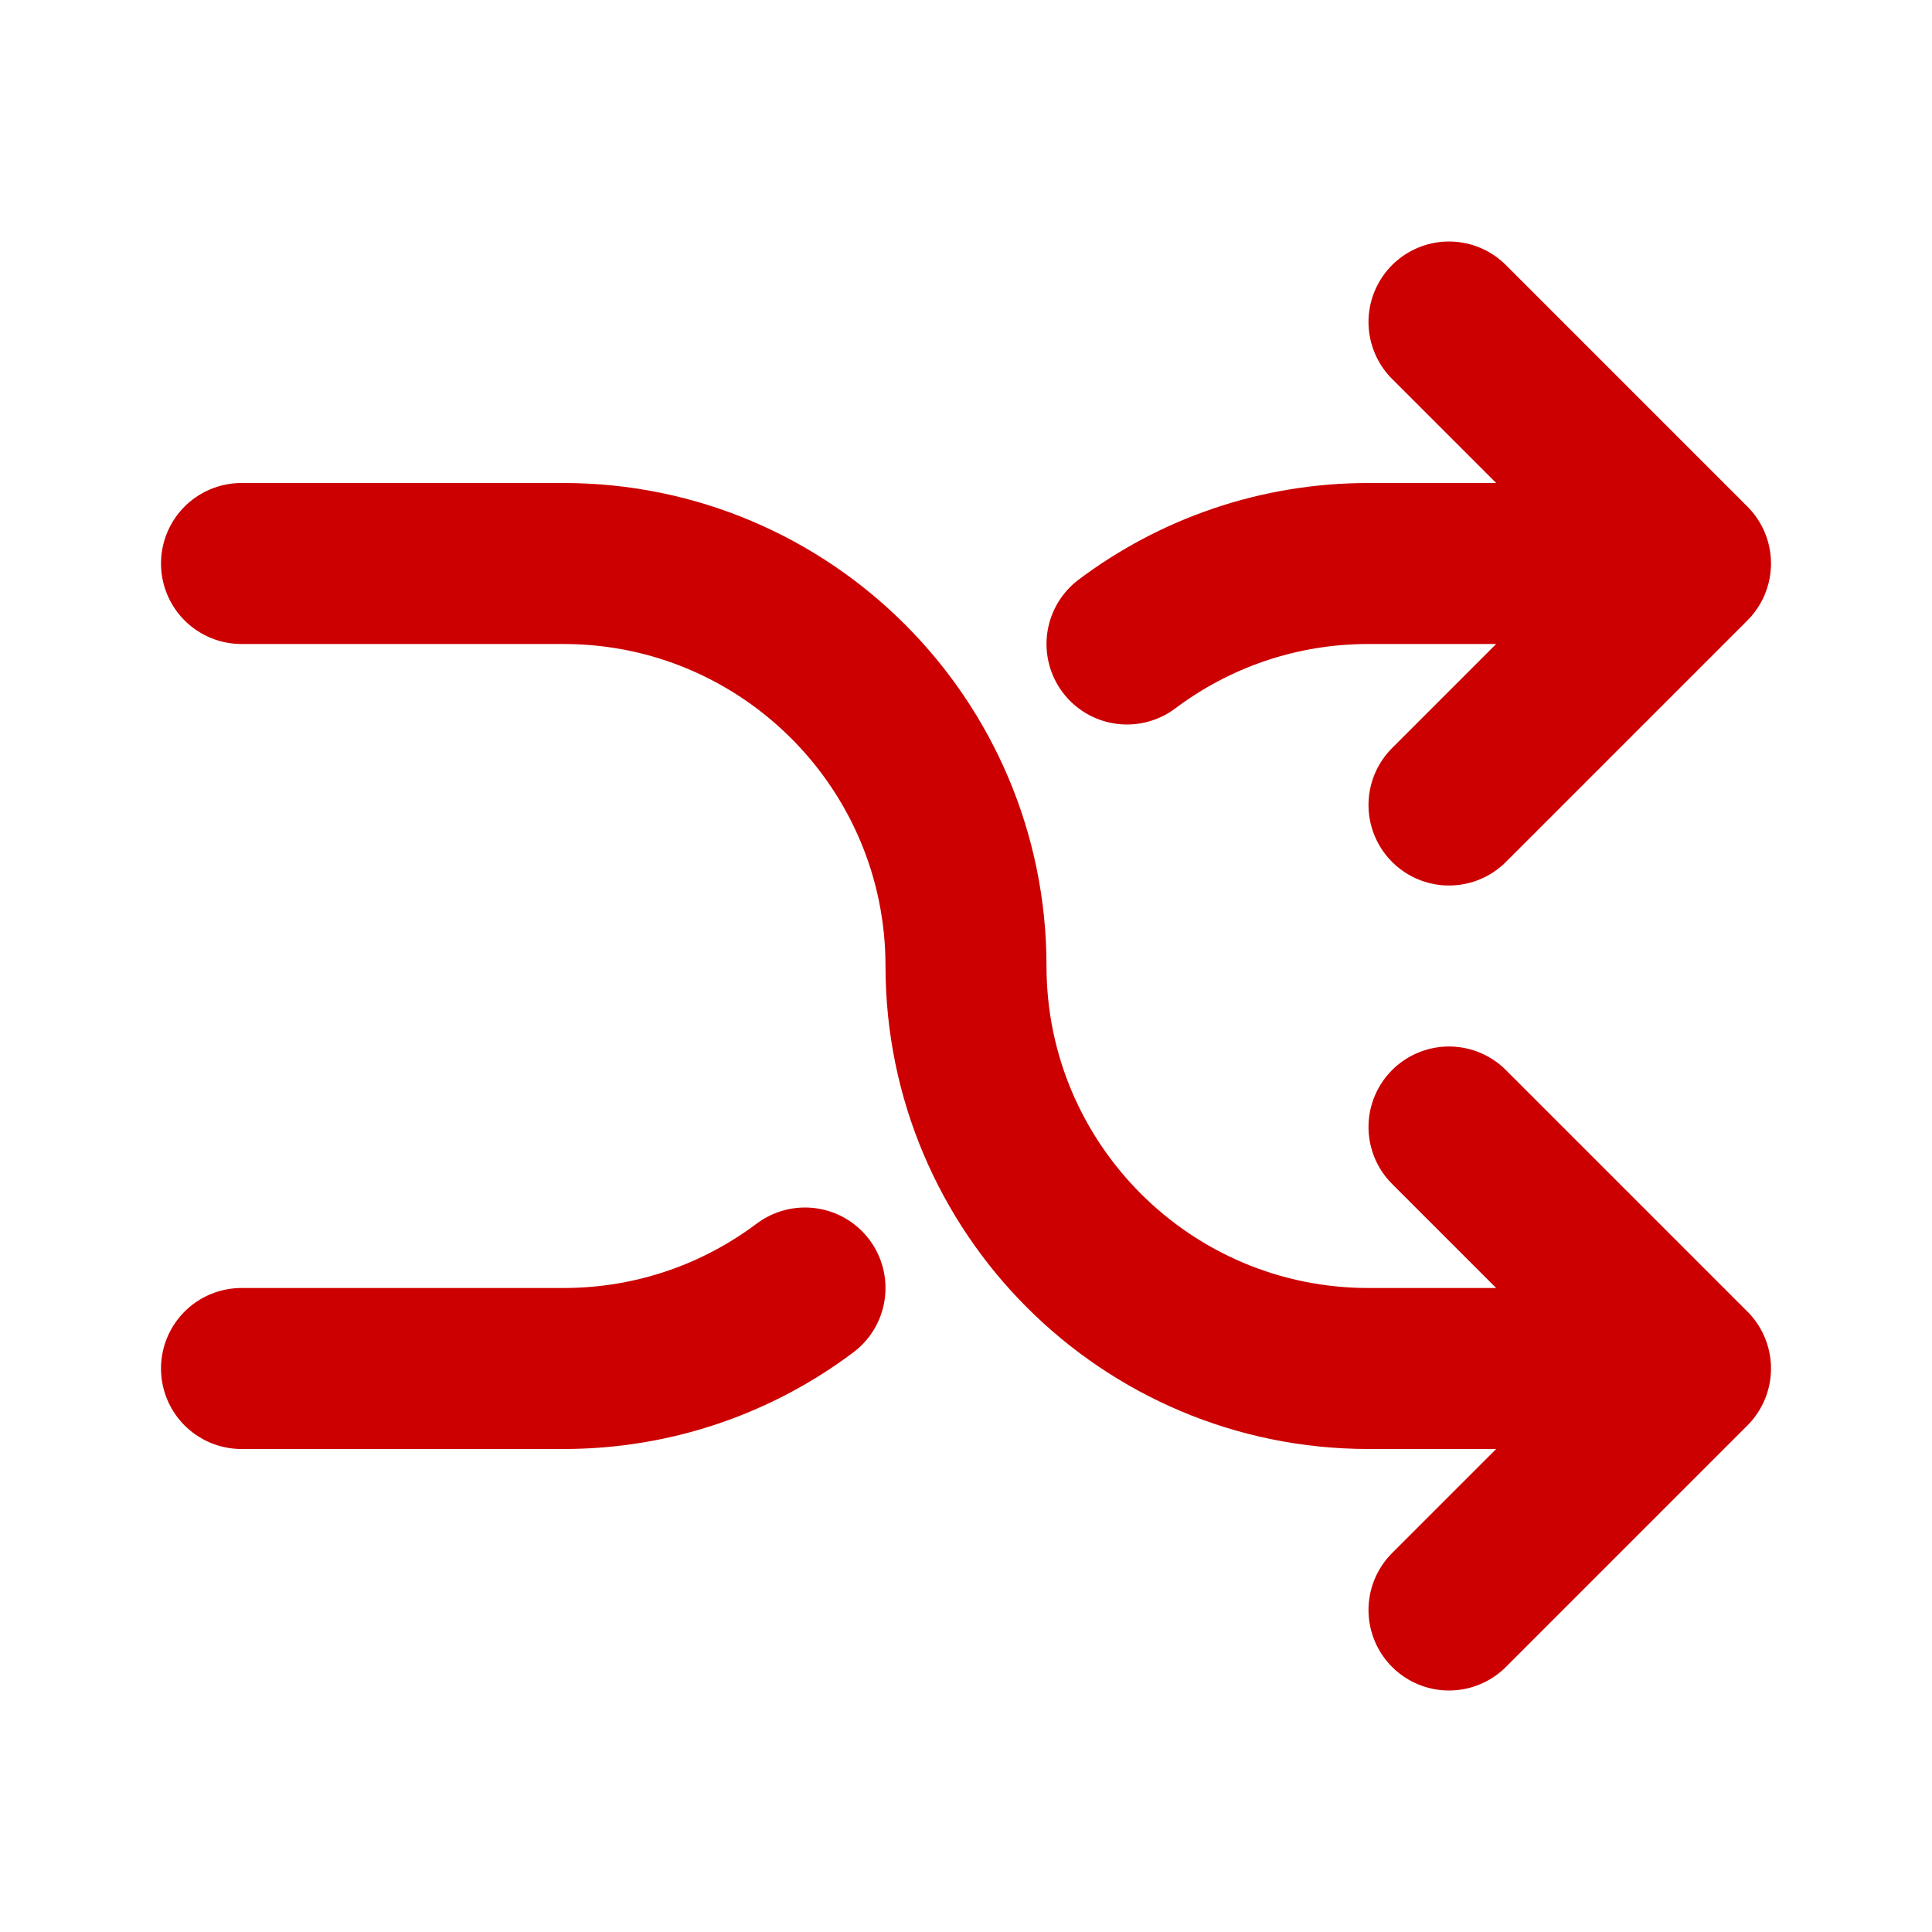 <svg width="24" height="24" viewBox="0 0 24 24" fill="none" xmlns="http://www.w3.org/2000/svg">
<path d="M18 20L21 17M21 17L18 14M21 17H17C14.239 17 12 14.761 12 12C12 9.239 9.761 7 7 7H3M18 4L21 7M21 7L18 10M21 7H17C15.874 7 14.836 7.372 14 8M3 17H7C8.126 17 9.164 16.628 10 16" stroke="#CC0000" stroke-width="2" stroke-linecap="round" stroke-linejoin="round"/>
</svg>
